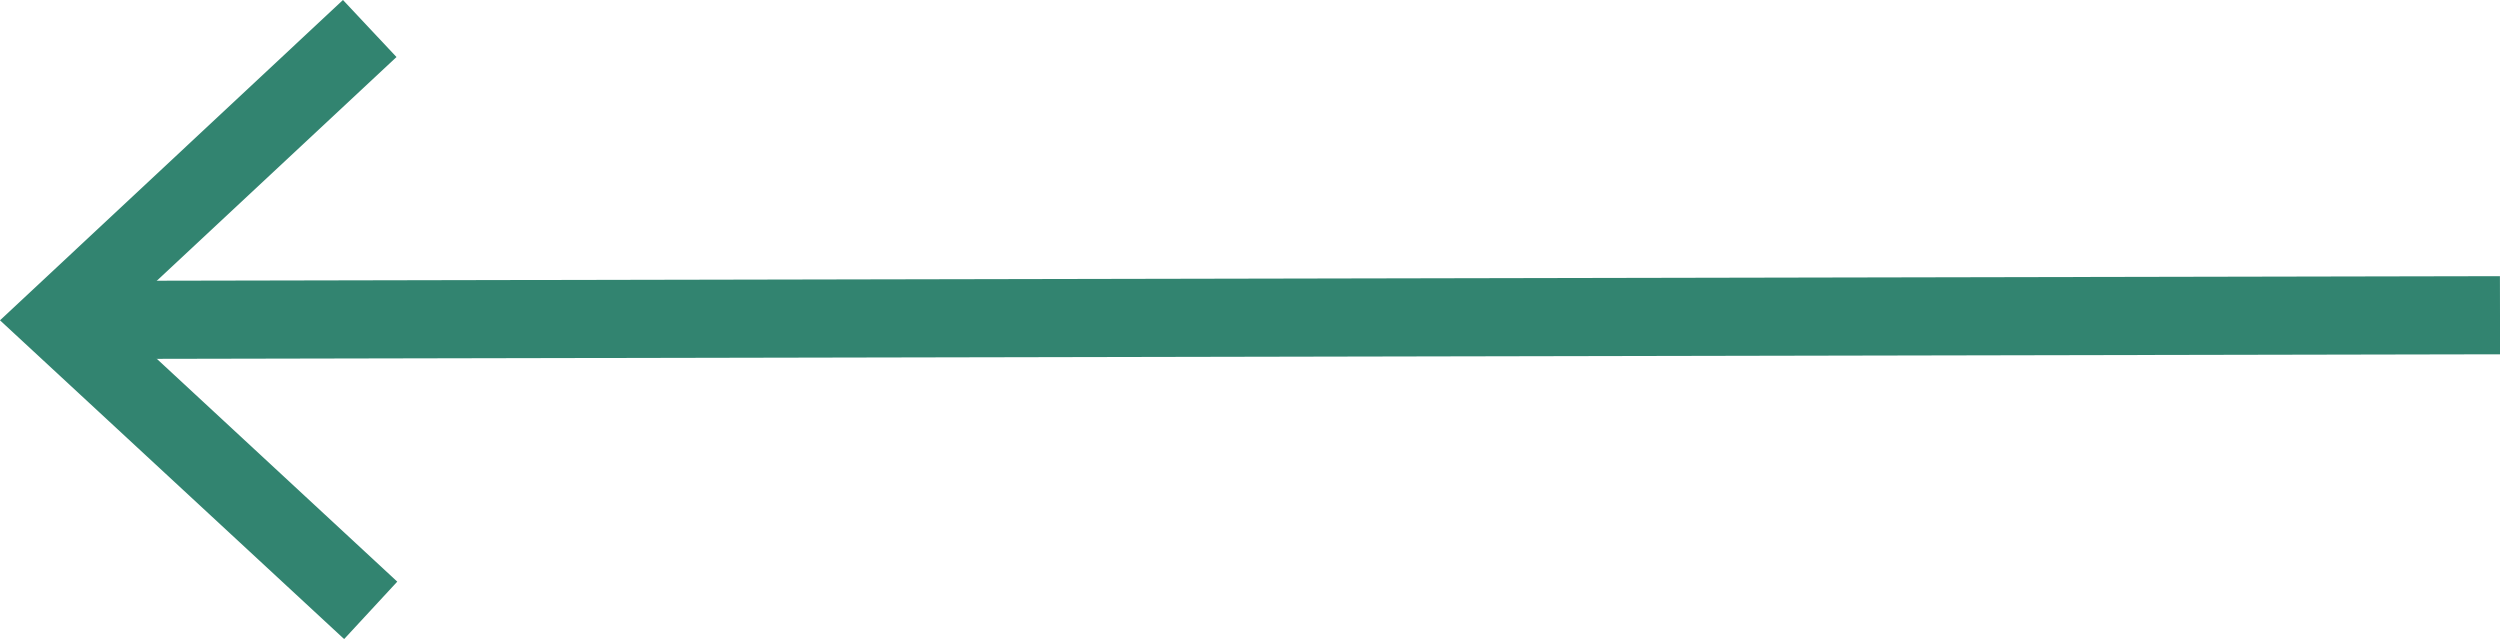 <svg xmlns="http://www.w3.org/2000/svg" viewBox="0 0 64 16.36"><defs><style>.cls-1{fill:none;stroke:#328470;stroke-miterlimit:10;stroke-width:2px;}.cls-2{fill:#328470;}</style></defs><title>arr-left</title><g id="Layer_2" data-name="Layer 2"><g id="Layer_1-2" data-name="Layer 1"><line class="cls-1" x1="64" y1="8.07" x2="2.17" y2="8.19"/><polygon class="cls-2" points="8.78 0 10.15 1.46 2.94 8.19 10.17 14.89 8.81 16.36 0 8.2 8.78 0"/></g></g></svg>